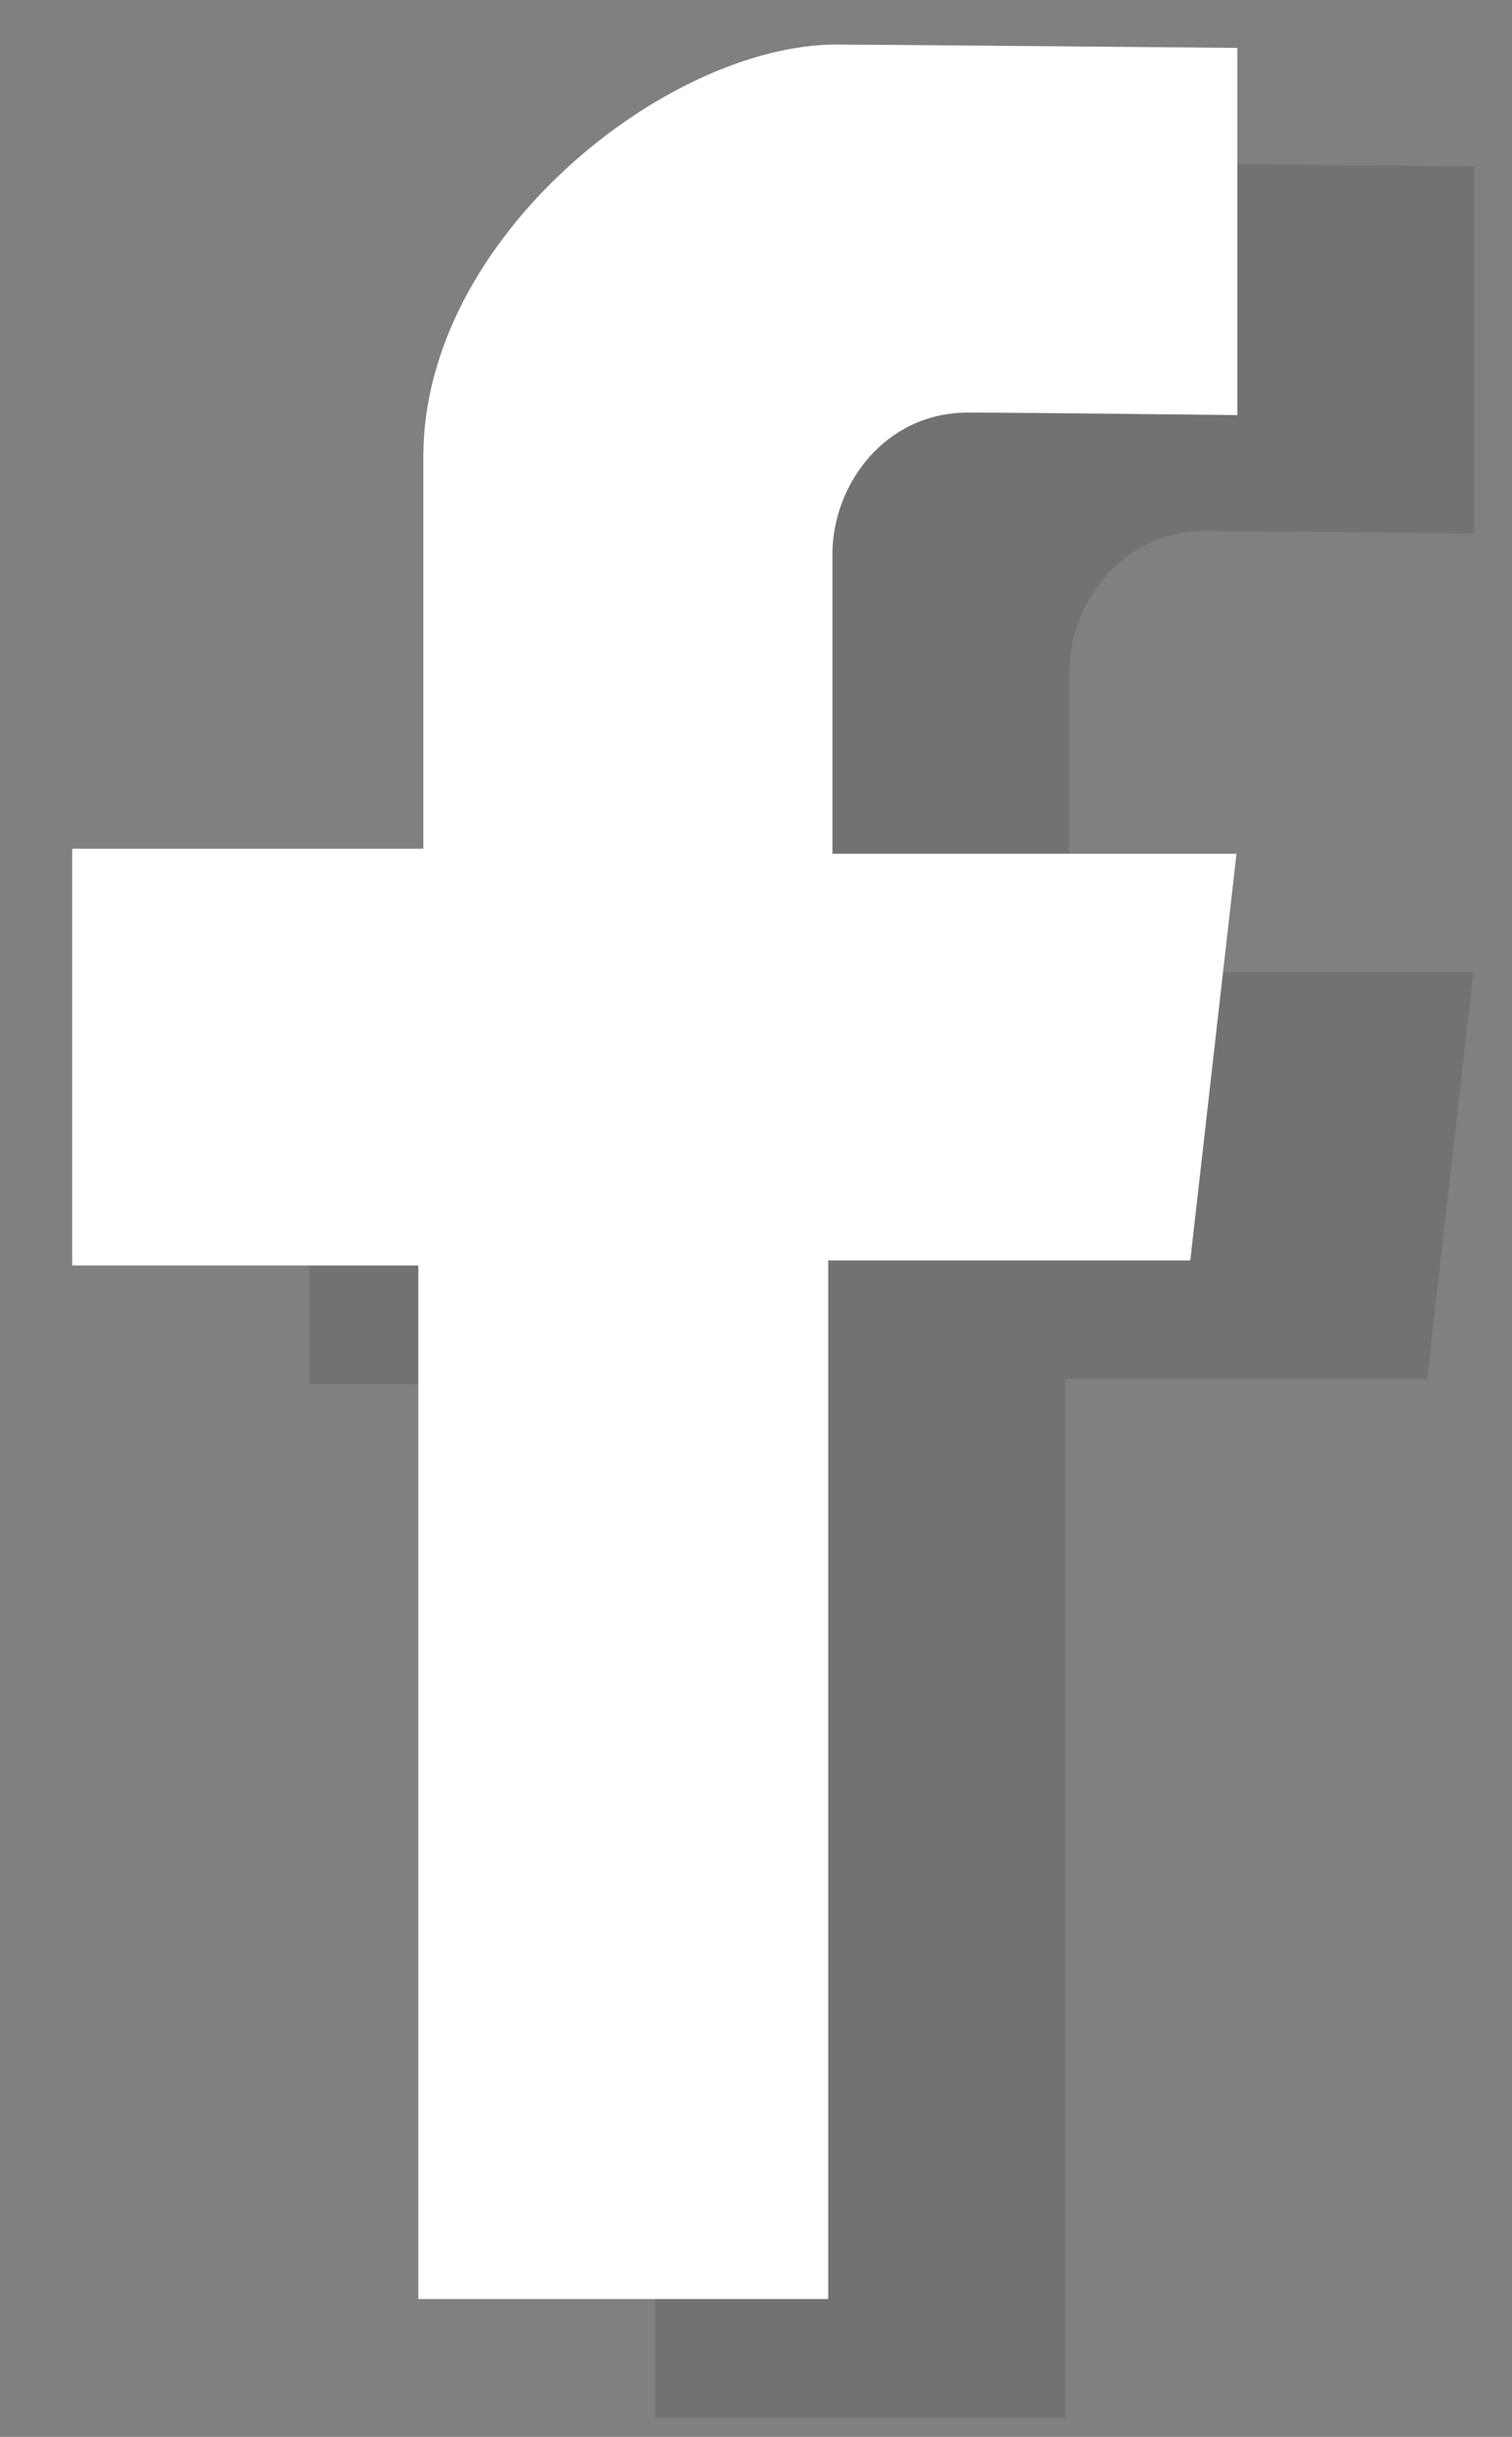 <svg width="18" height="29" viewBox="0 0 18 29" fill="none" xmlns="http://www.w3.org/2000/svg">
<rect x="0" y="0" width="18" height="29" fill="#808080" stroke="none"/>
<path opacity="0.3" d="M17.55 6.35V1.98C17.55 1.98 13.08 1.94 12.78 1.94C10.76 1.94 7.86 4.24 7.86 6.84V11.51H3.68V16.47H7.8V28.77H12.68V16.41H16.99L17.54 11.57H12.73V8.01C12.73 7.16 13.37 6.32 14.34 6.32C14.98 6.32 17.54 6.35 17.54 6.35H17.55Z" fill="#555253"/>
<path d="M14.73 4.94V0.57C14.73 0.57 10.26 0.53 9.96 0.53C7.94 0.53 5.04 2.83 5.04 5.43V10.1H0.86V15.06H4.98V27.36H9.86V15H14.17L14.72 10.16H9.91V6.6C9.91 5.75 10.55 4.91 11.52 4.91C12.16 4.91 14.72 4.94 14.72 4.94H14.73Z" fill="white"/>
</svg>

